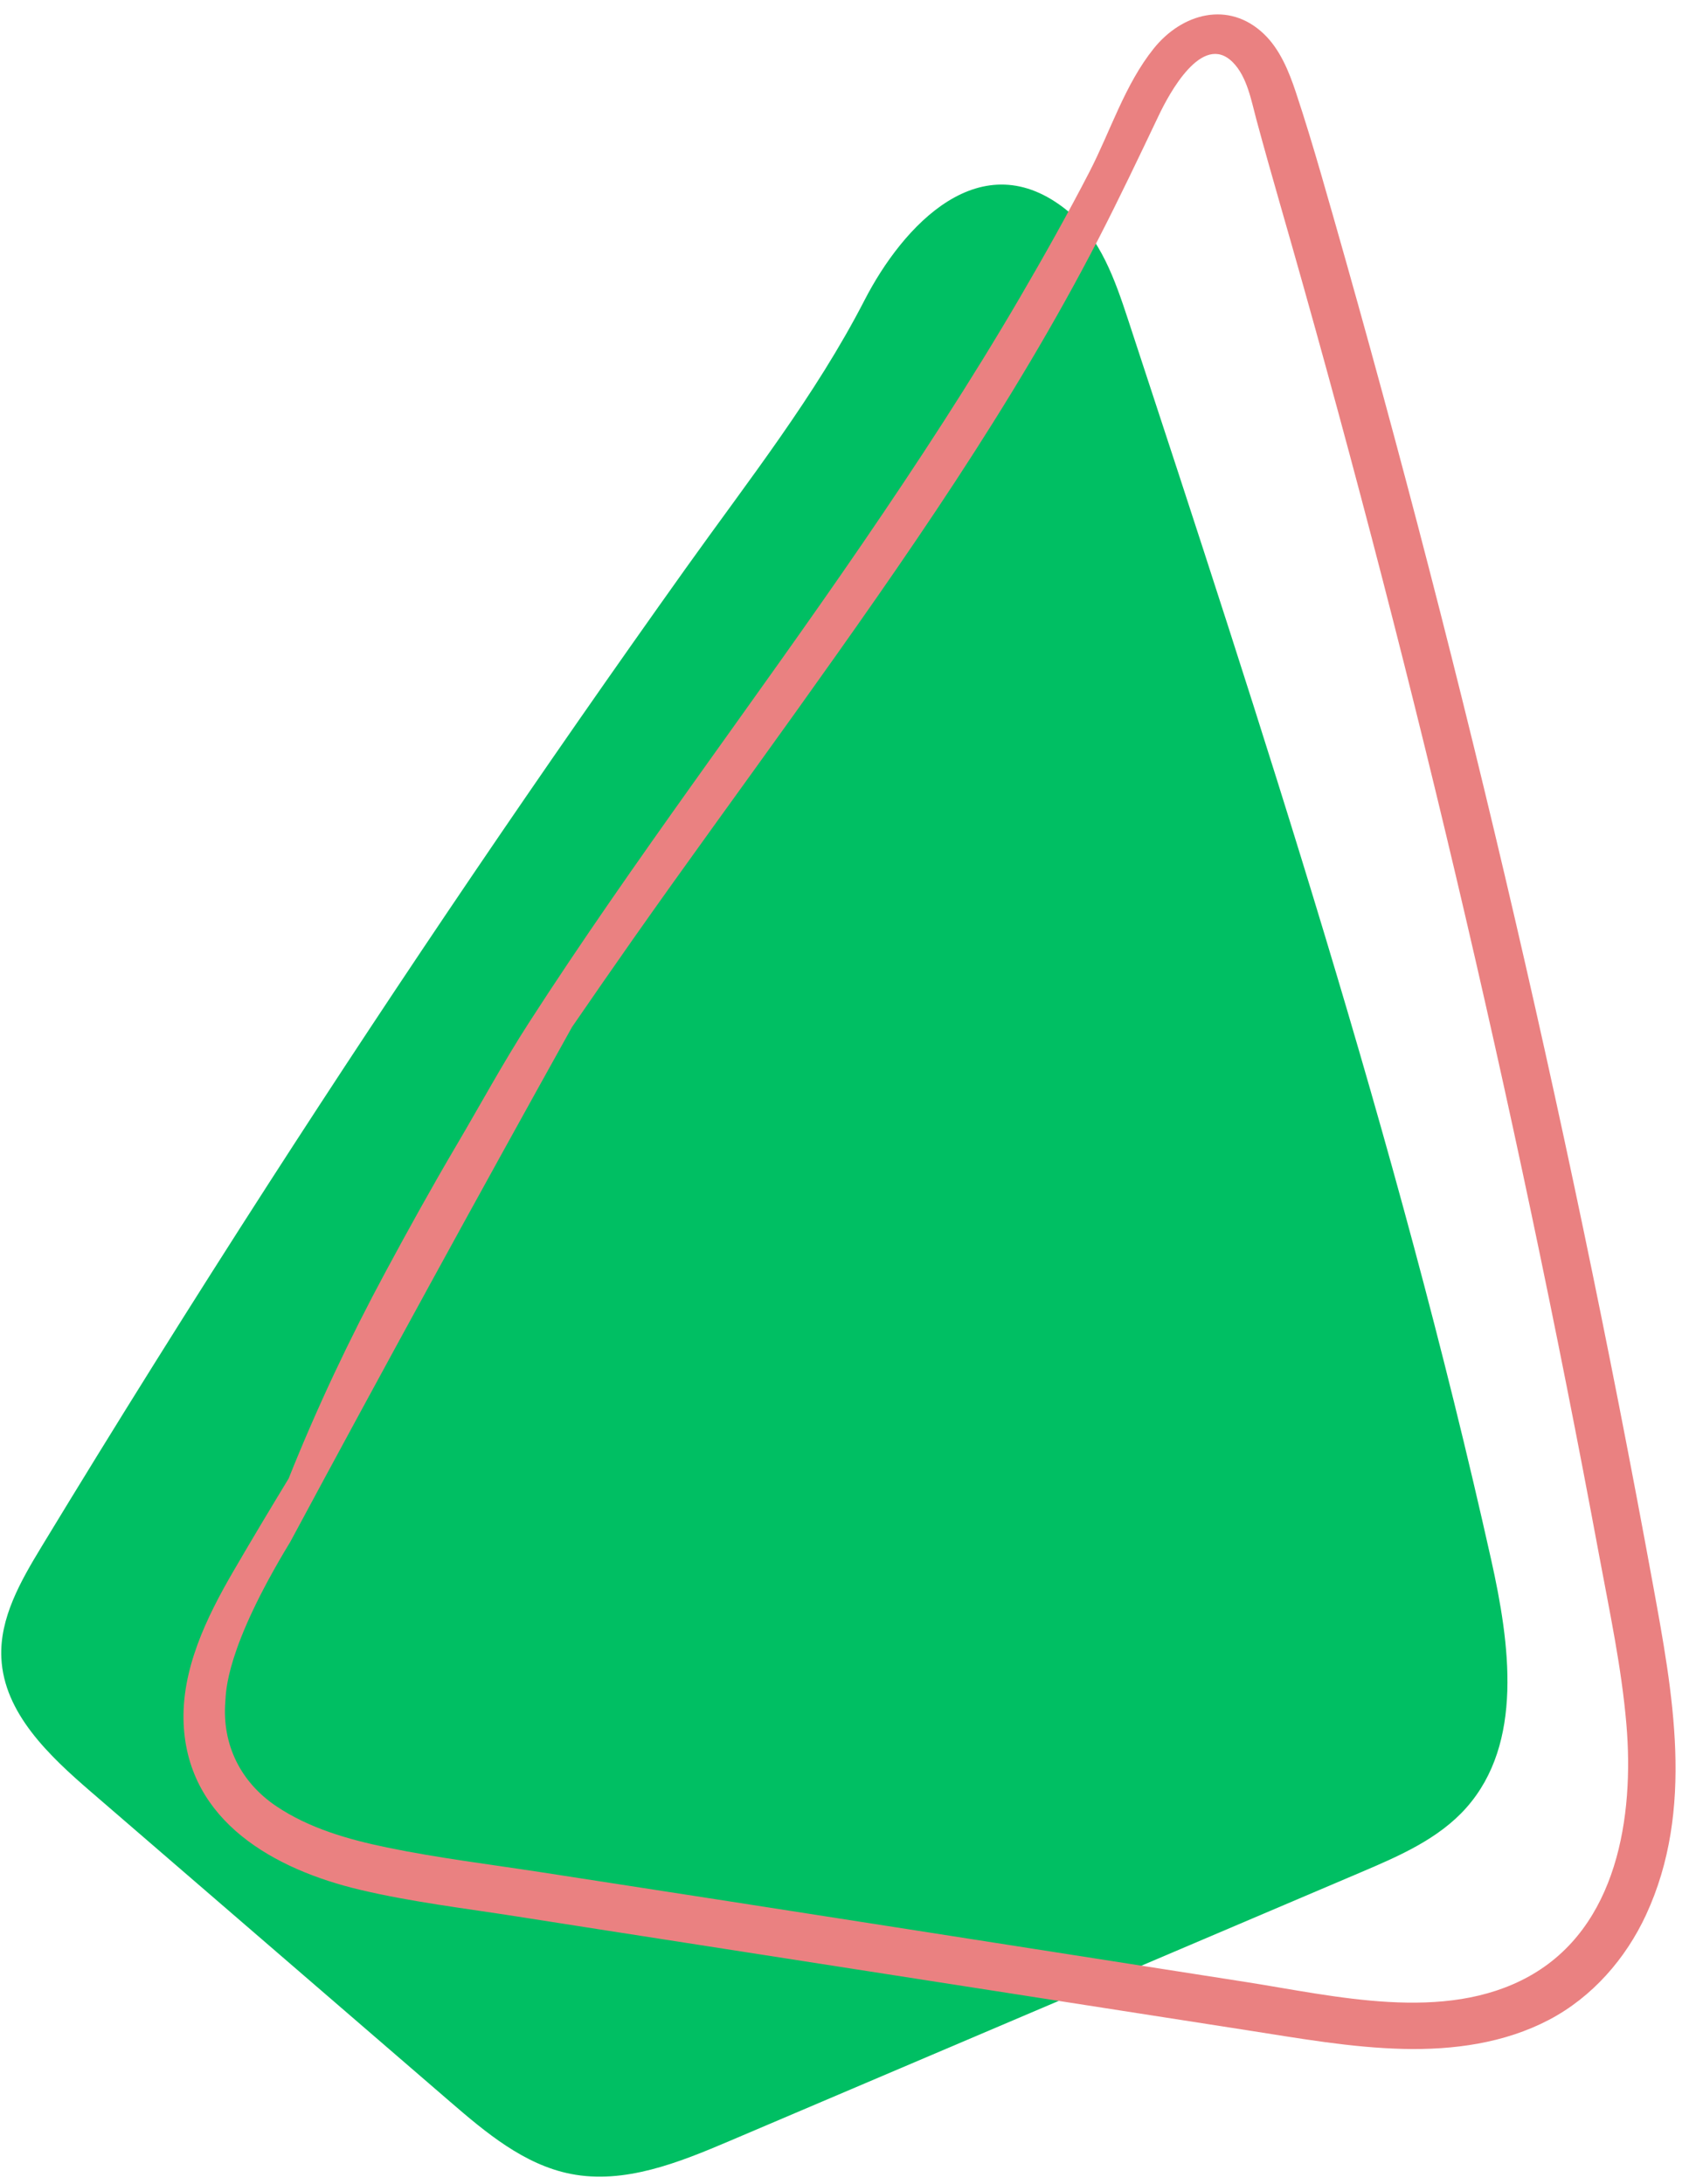 <?xml version="1.0" encoding="UTF-8" standalone="no"?><svg xmlns="http://www.w3.org/2000/svg" xmlns:xlink="http://www.w3.org/1999/xlink" fill="#000000" height="90.9" preserveAspectRatio="xMidYMid meet" version="1" viewBox="13.1 2.4 70.6 90.9" width="70.6" zoomAndPan="magnify"><g id="change1_1"><path d="M14.833,66.772c-0.866,1.427-1.756,2.967-1.677,4.634c0.108,2.3,1.987,4.071,3.731,5.575 c4.977,4.295,9.955,8.59,14.932,12.884c1.501,1.296,3.097,2.638,5.043,3.02 c2.238,0.439,4.497-0.473,6.596-1.366c8.77-3.732,17.54-7.465,26.311-11.197 c1.585-0.675,3.226-1.388,4.369-2.677c2.389-2.694,1.818-6.816,1.034-10.33 C71.267,49.82,65.662,32.757,60.066,15.727c-0.549-1.673-1.162-3.439-2.527-4.551 c-3.602-2.934-6.859,0.63-8.447,3.712c-2.062,4.003-4.827,7.496-7.446,11.168 c-5.99,8.402-11.783,16.945-17.372,25.619C21.06,56.665,17.912,61.698,14.833,66.772z" fill="#00bf63"/></g><g id="change2_1"><path d="M81.896,68.289c-0.9-4.919-1.862-9.828-2.885-14.723 c-2.054-9.83-4.355-19.61-6.899-29.325c-1.278-4.877-2.616-9.738-4.016-14.582 C67.764,8.512,67.417,7.365,67.04,6.231c-0.286-0.86-0.66-1.781-1.329-2.419c-1.468-1.4-3.41-0.855-4.582,0.605 c-1.206,1.502-1.801,3.439-2.678,5.137c-0.912,1.765-1.885,3.498-2.886,5.213 c-2.046,3.505-4.272,6.907-6.563,10.256c-4.576,6.688-9.498,13.143-13.891,19.956 c-1.077,1.671-2.015,3.405-3.023,5.115c-1.017,1.725-1.987,3.477-2.936,5.24 c-1.503,2.79-2.861,5.661-4.036,8.605c-0.781,1.287-1.556,2.578-2.311,3.878 c-1.11,1.91-2.165,4.079-2.06,6.348c0.19,4.066,3.8,6.054,7.343,6.894 c2.15,0.51,4.365,0.77,6.546,1.113c2.54,0.4,5.082,0.793,7.623,1.189l15.124,2.355 c2.541,0.396,5.082,0.791,7.623,1.187c2.159,0.336,4.329,0.727,6.518,0.779 c2.075,0.049,4.2-0.236,6.057-1.21c1.798-0.943,3.197-2.544,4.044-4.376C83.656,77.7,82.732,72.861,81.896,68.289z M76.747,84.663c-3.522,1.954-8.095,0.809-11.829,0.227c-9.754-1.52-19.506-3.057-29.264-4.558 c-2.148-0.331-4.319-0.594-6.448-1.035c-1.604-0.332-3.233-0.795-4.606-1.718 c-1.483-0.998-2.262-2.565-2.12-4.355c0.031-0.387-0.017-2.173,2.703-6.646 c3.855-7.173,7.769-14.315,11.73-21.431c0.837-1.217,1.678-2.432,2.527-3.641 c2.229-3.173,4.521-6.301,6.776-9.456c4.528-6.336,9.021-12.75,12.598-19.685c0.878-1.703,1.7-3.435,2.524-5.164 c0.425-0.892,1.807-3.486,3.079-2.21c0.597,0.599,0.77,1.595,0.981,2.377c0.318,1.178,0.649,2.351,0.986,3.523 c0.663,2.305,1.313,4.615,1.948,6.928c2.553,9.292,4.881,18.645,6.984,28.05 c1.056,4.722,2.054,9.457,2.995,14.203c0.467,2.353,0.919,4.709,1.357,7.067 c0.433,2.33,0.934,4.669,1.135,7.033C81.128,77.994,80.437,82.616,76.747,84.663z" fill="#ea8181"/></g></svg>